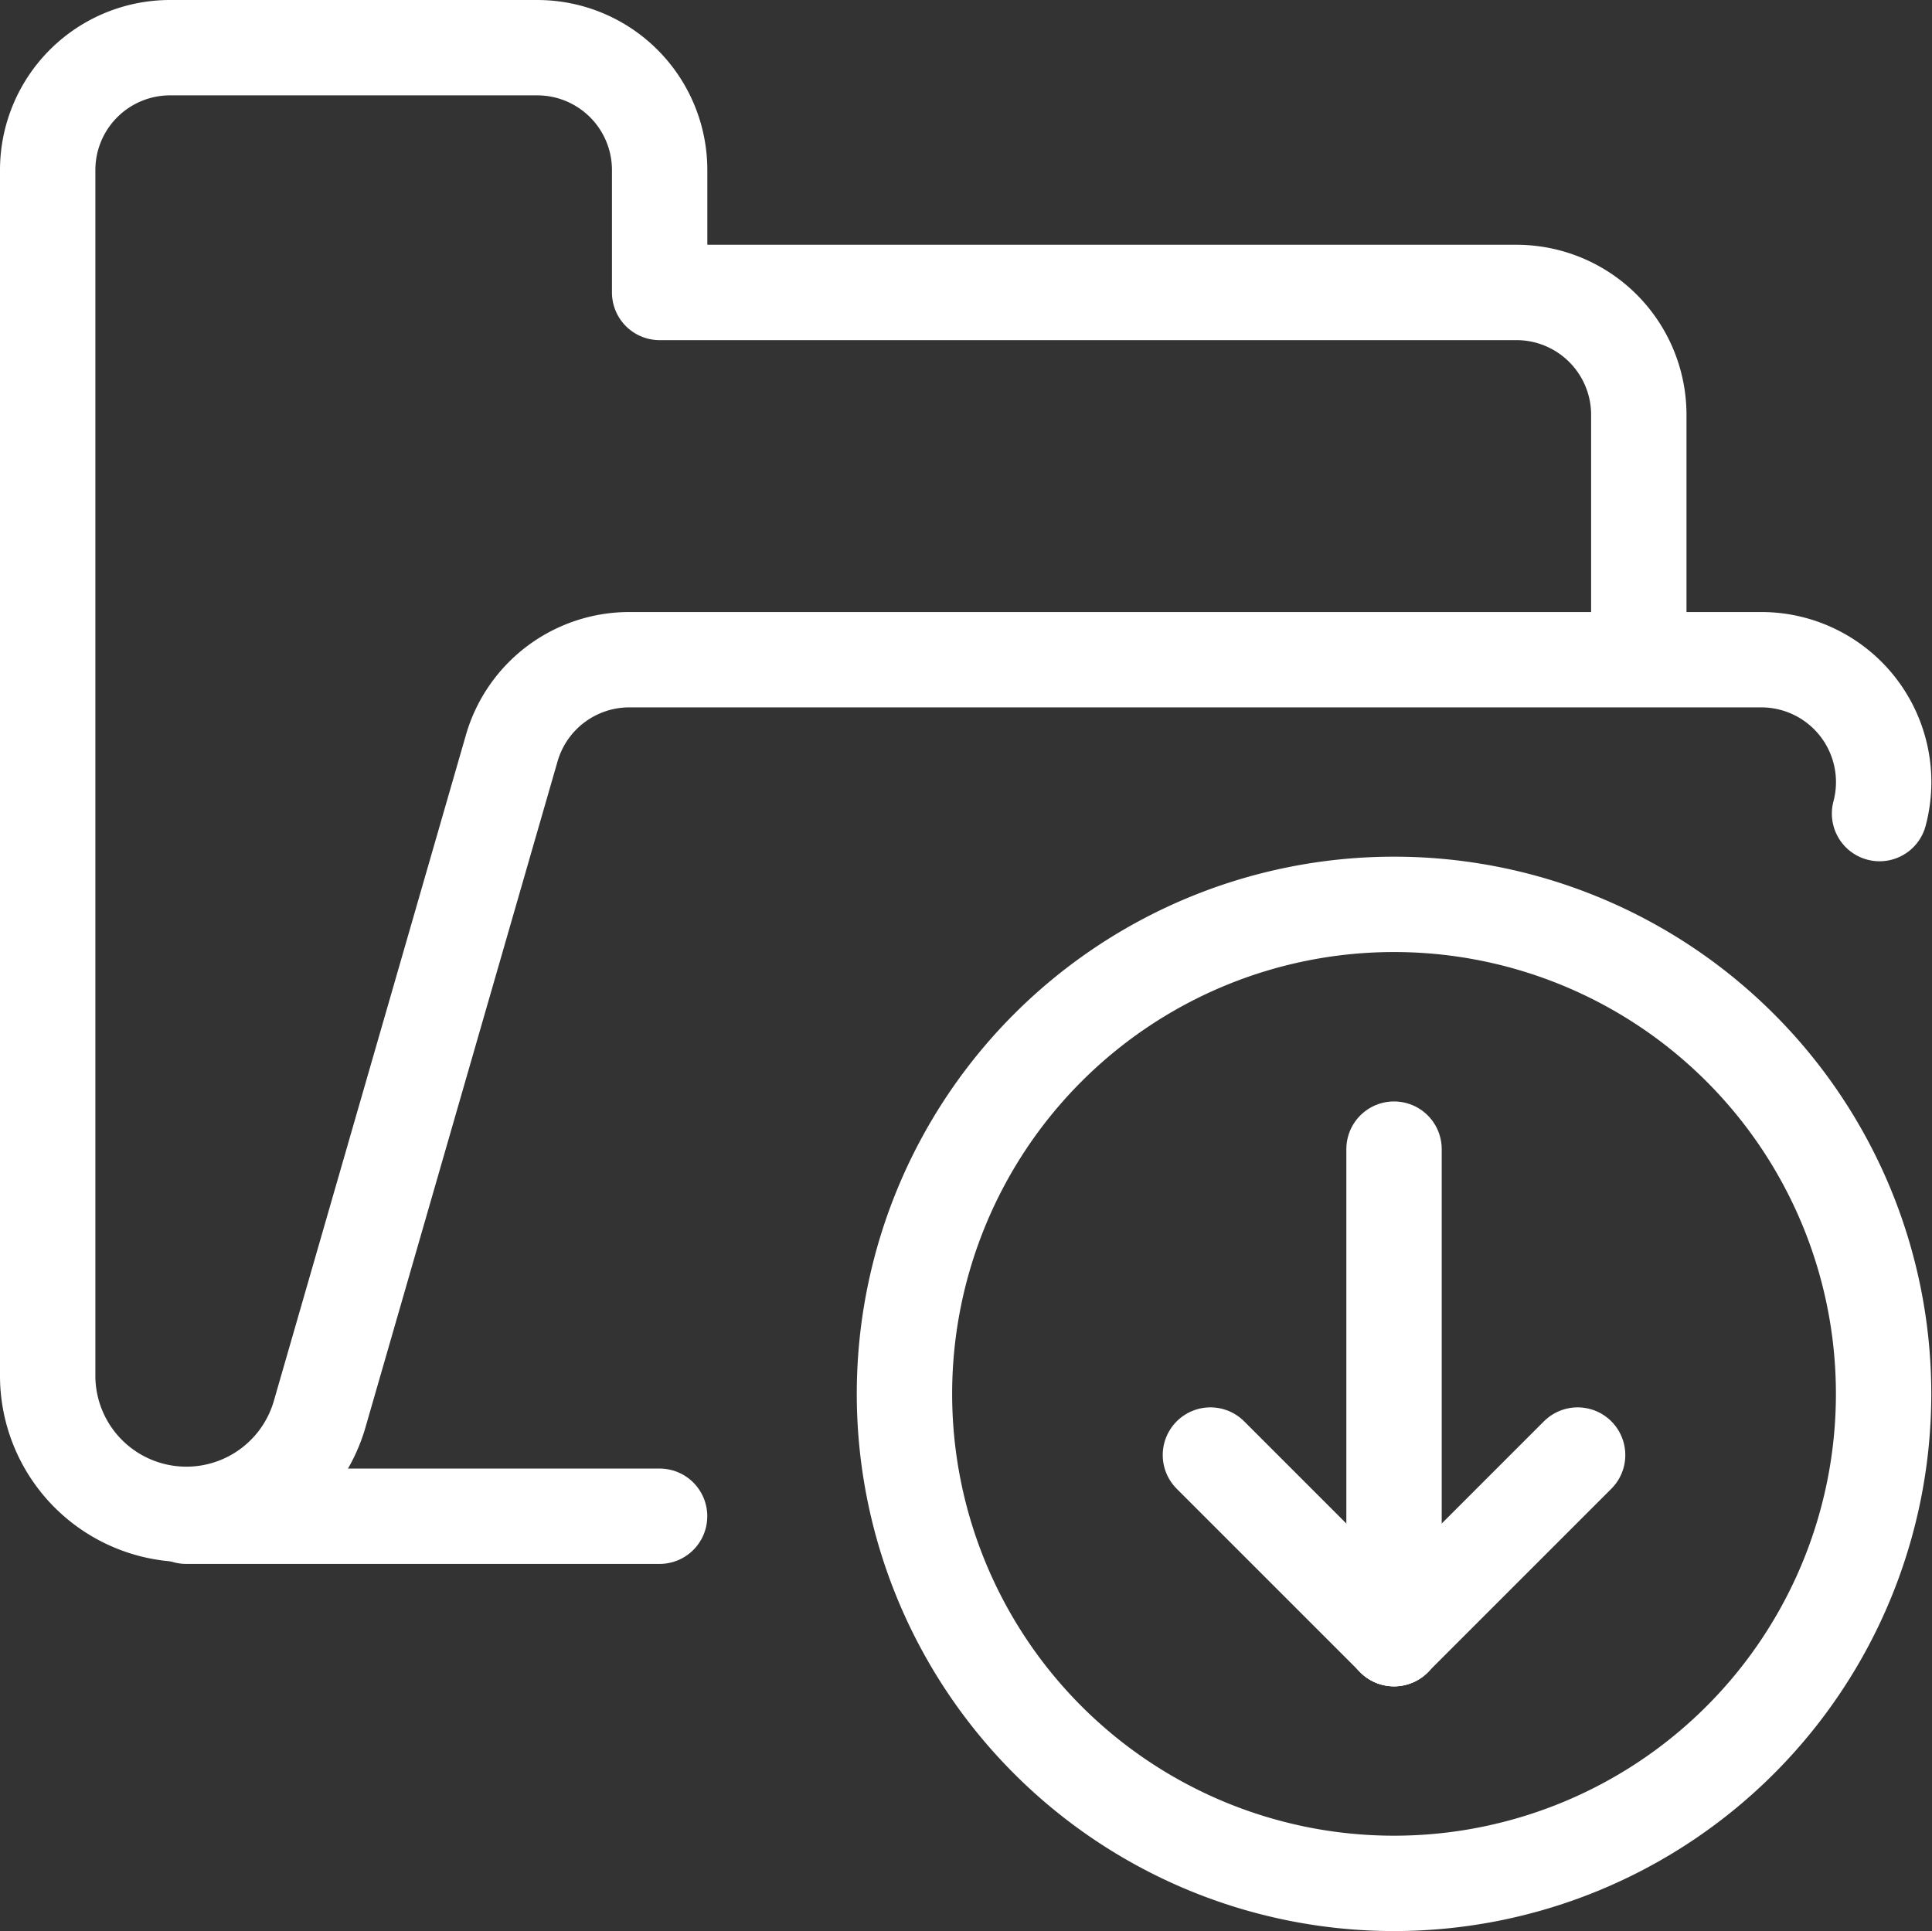 <svg xmlns="http://www.w3.org/2000/svg" width="81.03" height="81" viewBox="0 0 81.03 81">
  <rect x="0" y="0" width="81.03" height="81" fill="#333333" stroke="none"/>
  <g id="Folder-Download--Streamline-Ultimate" transform="translate(2 2)">
    <path id="Pfad_179" data-name="Pfad 179" d="M22.1,17.188H2.243" transform="translate(3.564 44.412)" fill="none" stroke="#fff" stroke-linecap="round" stroke-linejoin="round" stroke-width="4"/>
    <path id="Pfad_180" data-name="Pfad 180" d="M67.421,26.354V16.088a5.133,5.133,0,0,0-5.133-5.133H26.354V5.821A5.133,5.133,0,0,0,21.221.688H5.821A5.133,5.133,0,0,0,.688,5.821V56.47a5.818,5.818,0,0,0,11.417,1.5l8.046-27.9a5.133,5.133,0,0,1,4.935-3.71h47.47a5.133,5.133,0,0,1,4.962,6.454" transform="translate(-0.688 -0.688)" fill="none" stroke="#fff" stroke-linecap="round" stroke-linejoin="round" stroke-width="4"/>
    <path id="Pfad_181" data-name="Pfad 181" d="M10.313,30.846A20.533,20.533,0,1,0,30.846,10.313,20.533,20.533,0,0,0,10.313,30.846Z" transform="translate(25.621 25.621)" fill="none" stroke="#fff" stroke-linecap="round" stroke-linejoin="round" stroke-width="4"/>
    <path id="Pfad_182" data-name="Pfad 182" d="M15.813,13.063V33.6" transform="translate(40.654 33.138)" fill="none" stroke="#fff" stroke-linecap="round" stroke-linejoin="round" stroke-width="4"/>
    <path id="Pfad_183" data-name="Pfad 183" d="M21.45,24.2l-7.7-7.7" transform="translate(35.016 42.533)" fill="none" stroke="#fff" stroke-linecap="round" stroke-linejoin="round" stroke-width="4"/>
    <path id="Pfad_184" data-name="Pfad 184" d="M15.813,24.2l7.7-7.7" transform="translate(40.654 42.533)" fill="none" stroke="#fff" stroke-linecap="round" stroke-linejoin="round" stroke-width="4"/>
  </g>
</svg>
